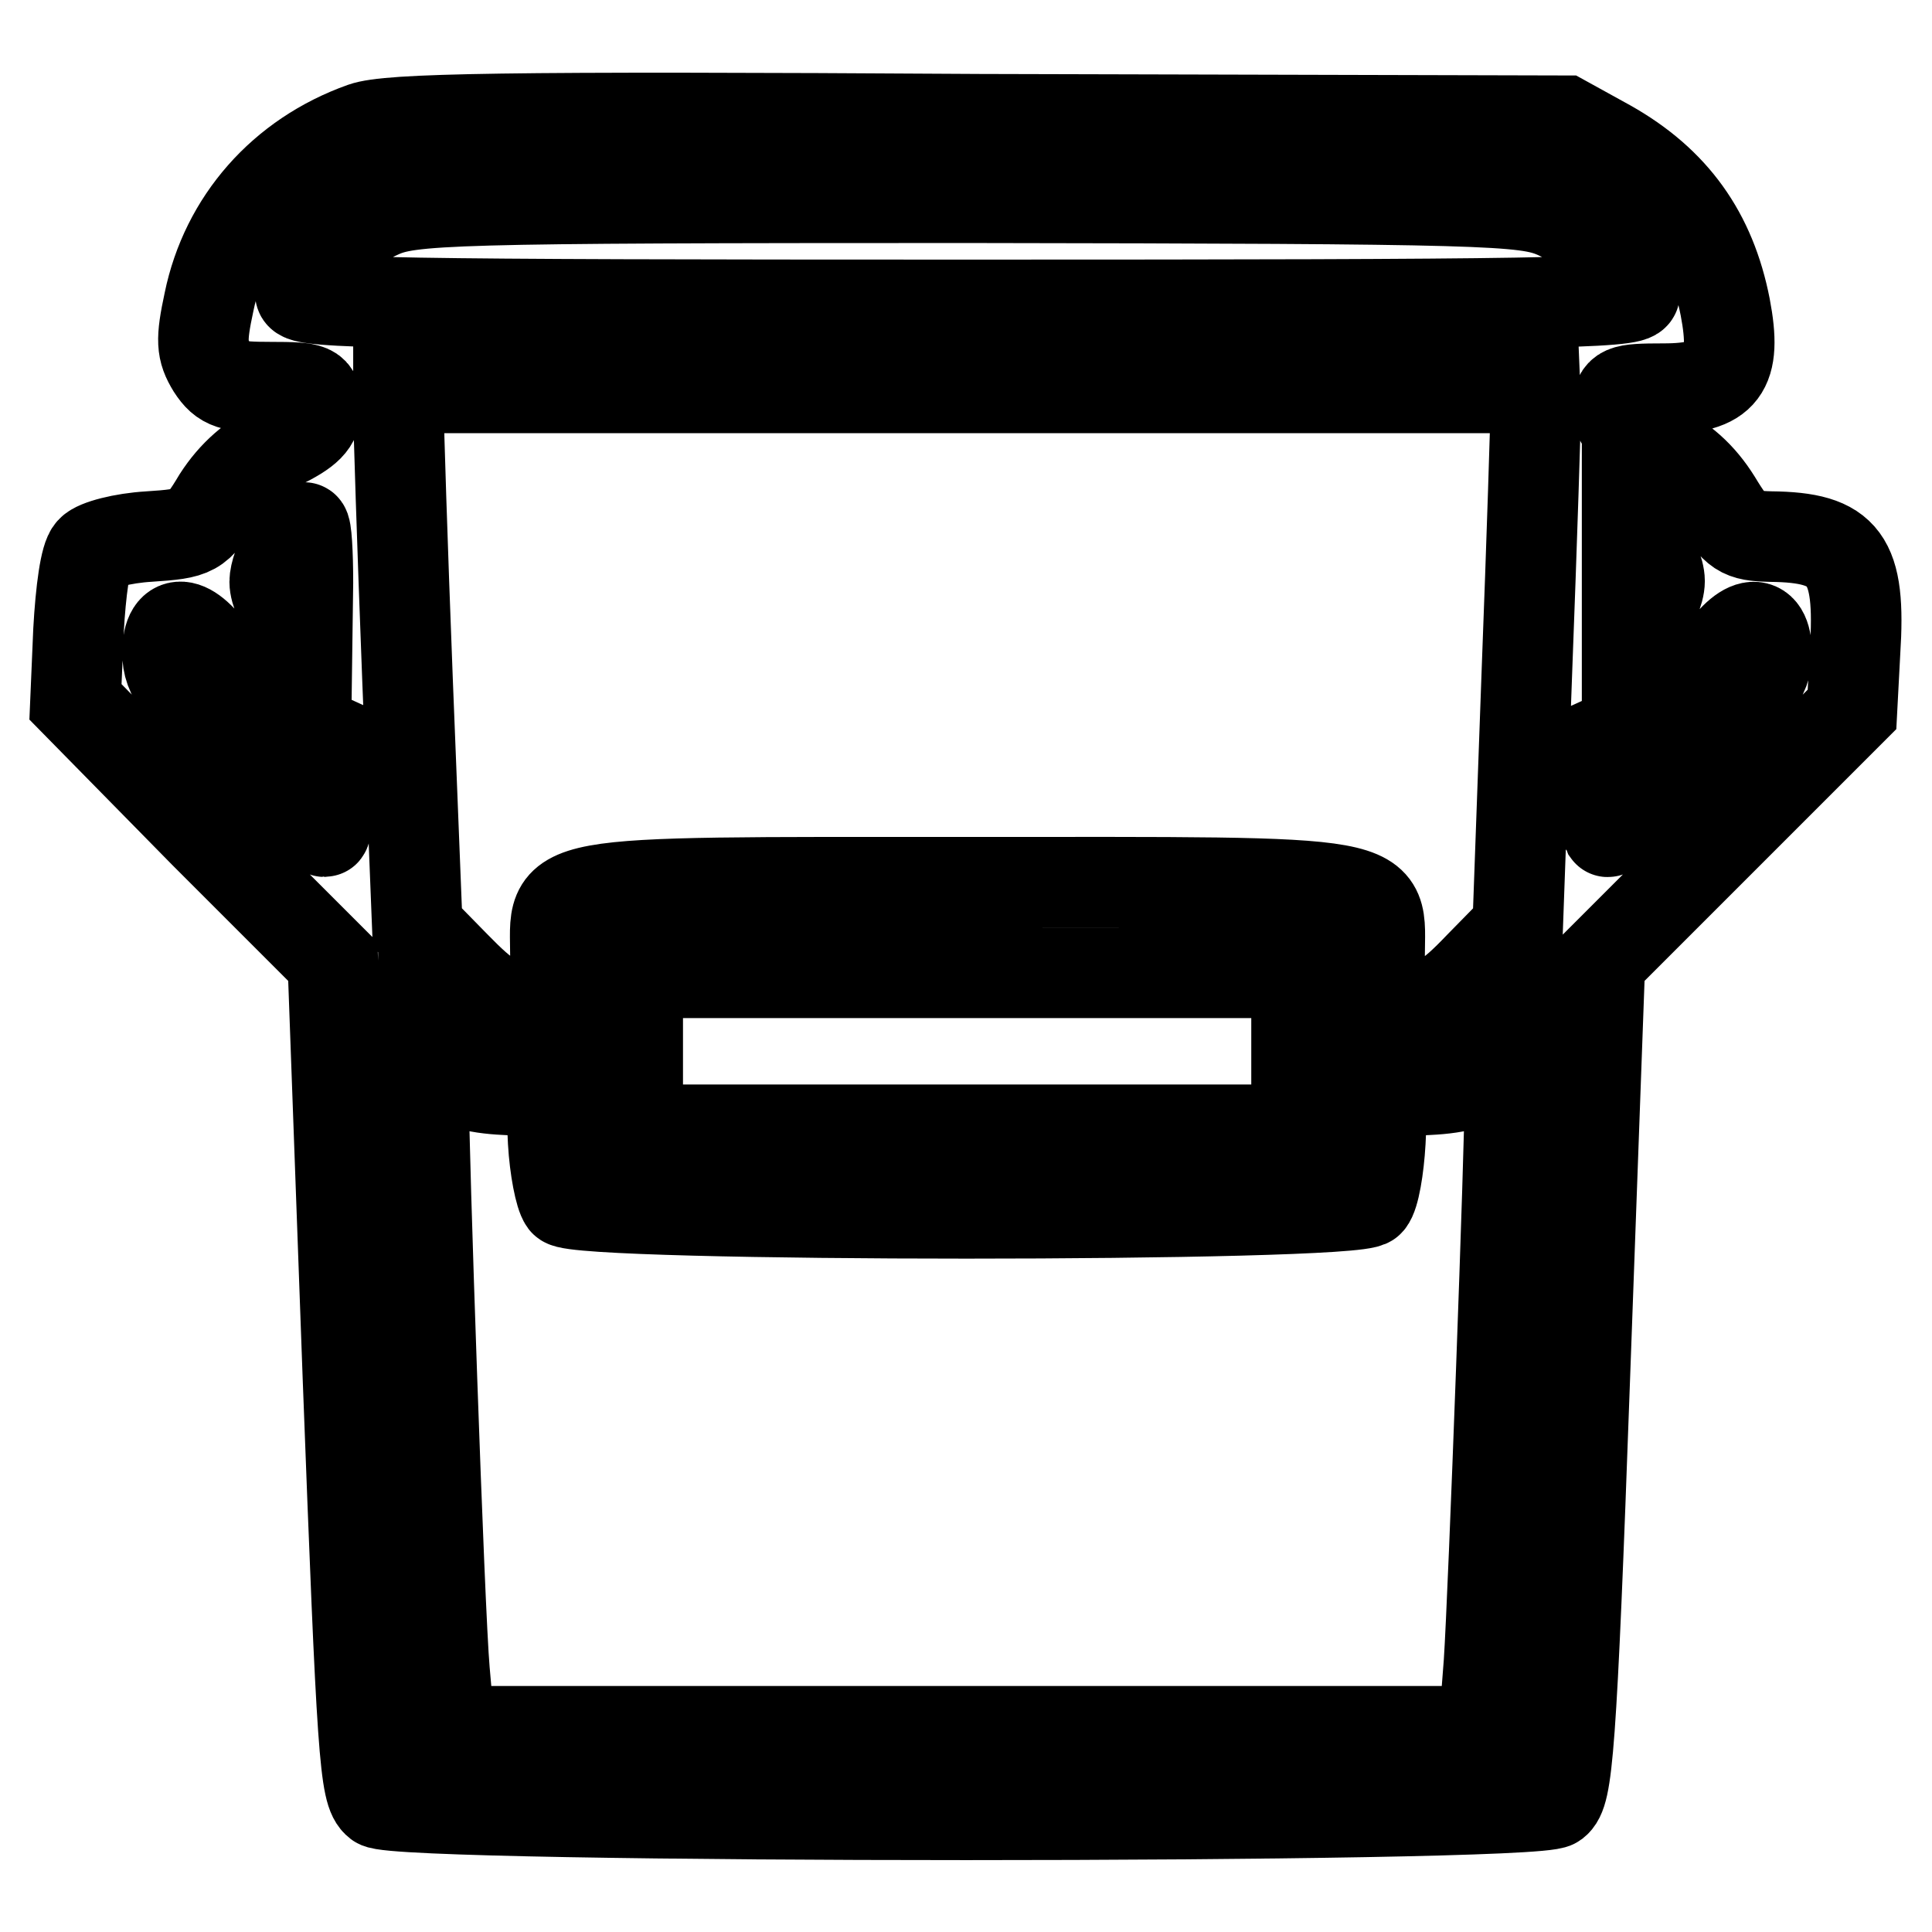 <?xml version="1.0" encoding="utf-8"?>
<!-- Svg Vector Icons : http://www.onlinewebfonts.com/icon -->
<!DOCTYPE svg PUBLIC "-//W3C//DTD SVG 1.1//EN" "http://www.w3.org/Graphics/SVG/1.1/DTD/svg11.dtd">
<svg version="1.1" xmlns="http://www.w3.org/2000/svg" xmlns:xlink="http://www.w3.org/1999/xlink" x="0px" y="0px" viewBox="0 0 256 256" enable-background="new 0 0 256 256" xml:space="preserve">
<g><g><g><path stroke-width="12" fill-opacity="0" stroke="#000000"  d="M48.1,16.9C37.4,20.7,29.9,29.3,27.7,40c-1.1,5.1-1,6.4,0.4,8.7c1.5,2.3,2.6,2.6,7.8,2.6c5.6,0,6,0.2,6,2.6c0,2.1-1.1,3.2-5,5.1c-3.4,1.6-6,3.9-8,7c-2.7,4.5-3.1,4.7-9.2,5.1c-3.4,0.2-6.9,1.1-7.6,1.9c-0.8,0.8-1.4,5.2-1.7,10.6L10,93l17,17.3l17.1,17.1l2,55c1.9,50.2,2.2,55.1,4,56.5c2.8,2.1,153.1,2.1,155.9,0c1.7-1.3,2.2-6.3,4-56.5l2-55l16.7-16.7L245.4,94l0.4-7.6c0.8-12.4-1.3-15.2-11.2-15.3c-3.9-0.1-4.6-0.5-7.2-4.8c-2-3.2-4.5-5.5-8-7.1c-3.9-2-5-3.1-5-5.1c0-2.4,0.4-2.6,6-2.6c8,0,9.8-2.4,8.2-10.8c-1.9-9.7-6.8-16.6-15.5-21.5l-5.8-3.2l-77.5-0.2C66.5,15.4,51.5,15.7,48.1,16.9z M206.2,28.3c4.7,2.1,10.4,8,10.4,10.6c0,1.3-12.7,1.5-88.4,1.5c-75.8,0-88.4-0.2-88.4-1.5c0-2.6,5.7-8.5,10.4-10.6c4.1-1.9,8.8-2.1,78.1-2.1C197.4,26.3,202.1,26.5,206.2,28.3z M203.5,53.8c0,1.4-0.5,17.5-1.2,35.8l-1.2,33.3l-5,5.1c-4.3,4.5-5.7,5.2-9.2,5.2h-4.1v-6.4c0-10.5,3.3-9.9-54.6-9.9c-57.9,0-54.6-0.5-54.6,9.9v6.4h-4.1c-3.5,0-4.9-0.8-9.2-5.2l-5-5.1L54,90.1c-0.7-18-1.2-34.1-1.2-35.8v-2.9h75.3h75.3L203.5,53.8L203.5,53.8z M40.8,77.2l-0.1,7.4l-2.1-2.6c-1.2-1.4-2.2-3.6-2.2-4.9c0-2.2,2.7-7.2,3.9-7.2C40.6,69.9,40.8,73.2,40.8,77.2z M219.9,77c0,1.4-1,3.6-2.2,5l-2.1,2.6V77v-7.6l2.1,2.6C218.9,73.4,219.9,75.6,219.9,77z M29,87.8c2.1,3.5,4.4,5.5,8.3,7.3l5.5,2.5l0.4,6.3c0.2,3.5,0.1,6.3-0.2,6.3c-0.2,0-5-4.6-10.6-10c-8.7-8.6-10.2-10.6-10.2-13.7C22.2,81.4,25.4,82.1,29,87.8z M234.1,86.6c0,3.1-1.5,5-10.4,13.9c-5.7,5.7-10.5,10-10.7,9.7c-0.1-0.2-0.1-3.2,0.1-6.4l0.4-6.1l5.5-2.5c3.9-1.9,6.2-3.8,8.3-7.3C230.9,82.1,234.1,81.4,234.1,86.6z M171.8,139.3v10.4h-43.7H84.5v-10.4v-10.4h43.7h43.7V139.3z M67,144.4l6,0.3l0.3,6.6c0.2,3.5,0.9,7.1,1.5,7.9c1.6,2.1,104.9,2.1,106.6,0c0.7-0.8,1.3-4.4,1.5-7.9l0.3-6.6l6-0.3c4.3-0.2,6.7-1,8.5-2.6l2.4-2.3v4.3c0,8-2.2,67.5-2.8,76.5l-0.7,9.1h-68.6H59.6l-0.7-8c-0.7-7.8-2.8-69.3-2.8-77.6v-4.3l2.5,2.3C60.3,143.4,62.7,144.2,67,144.4z"/></g></g></g>
</svg>